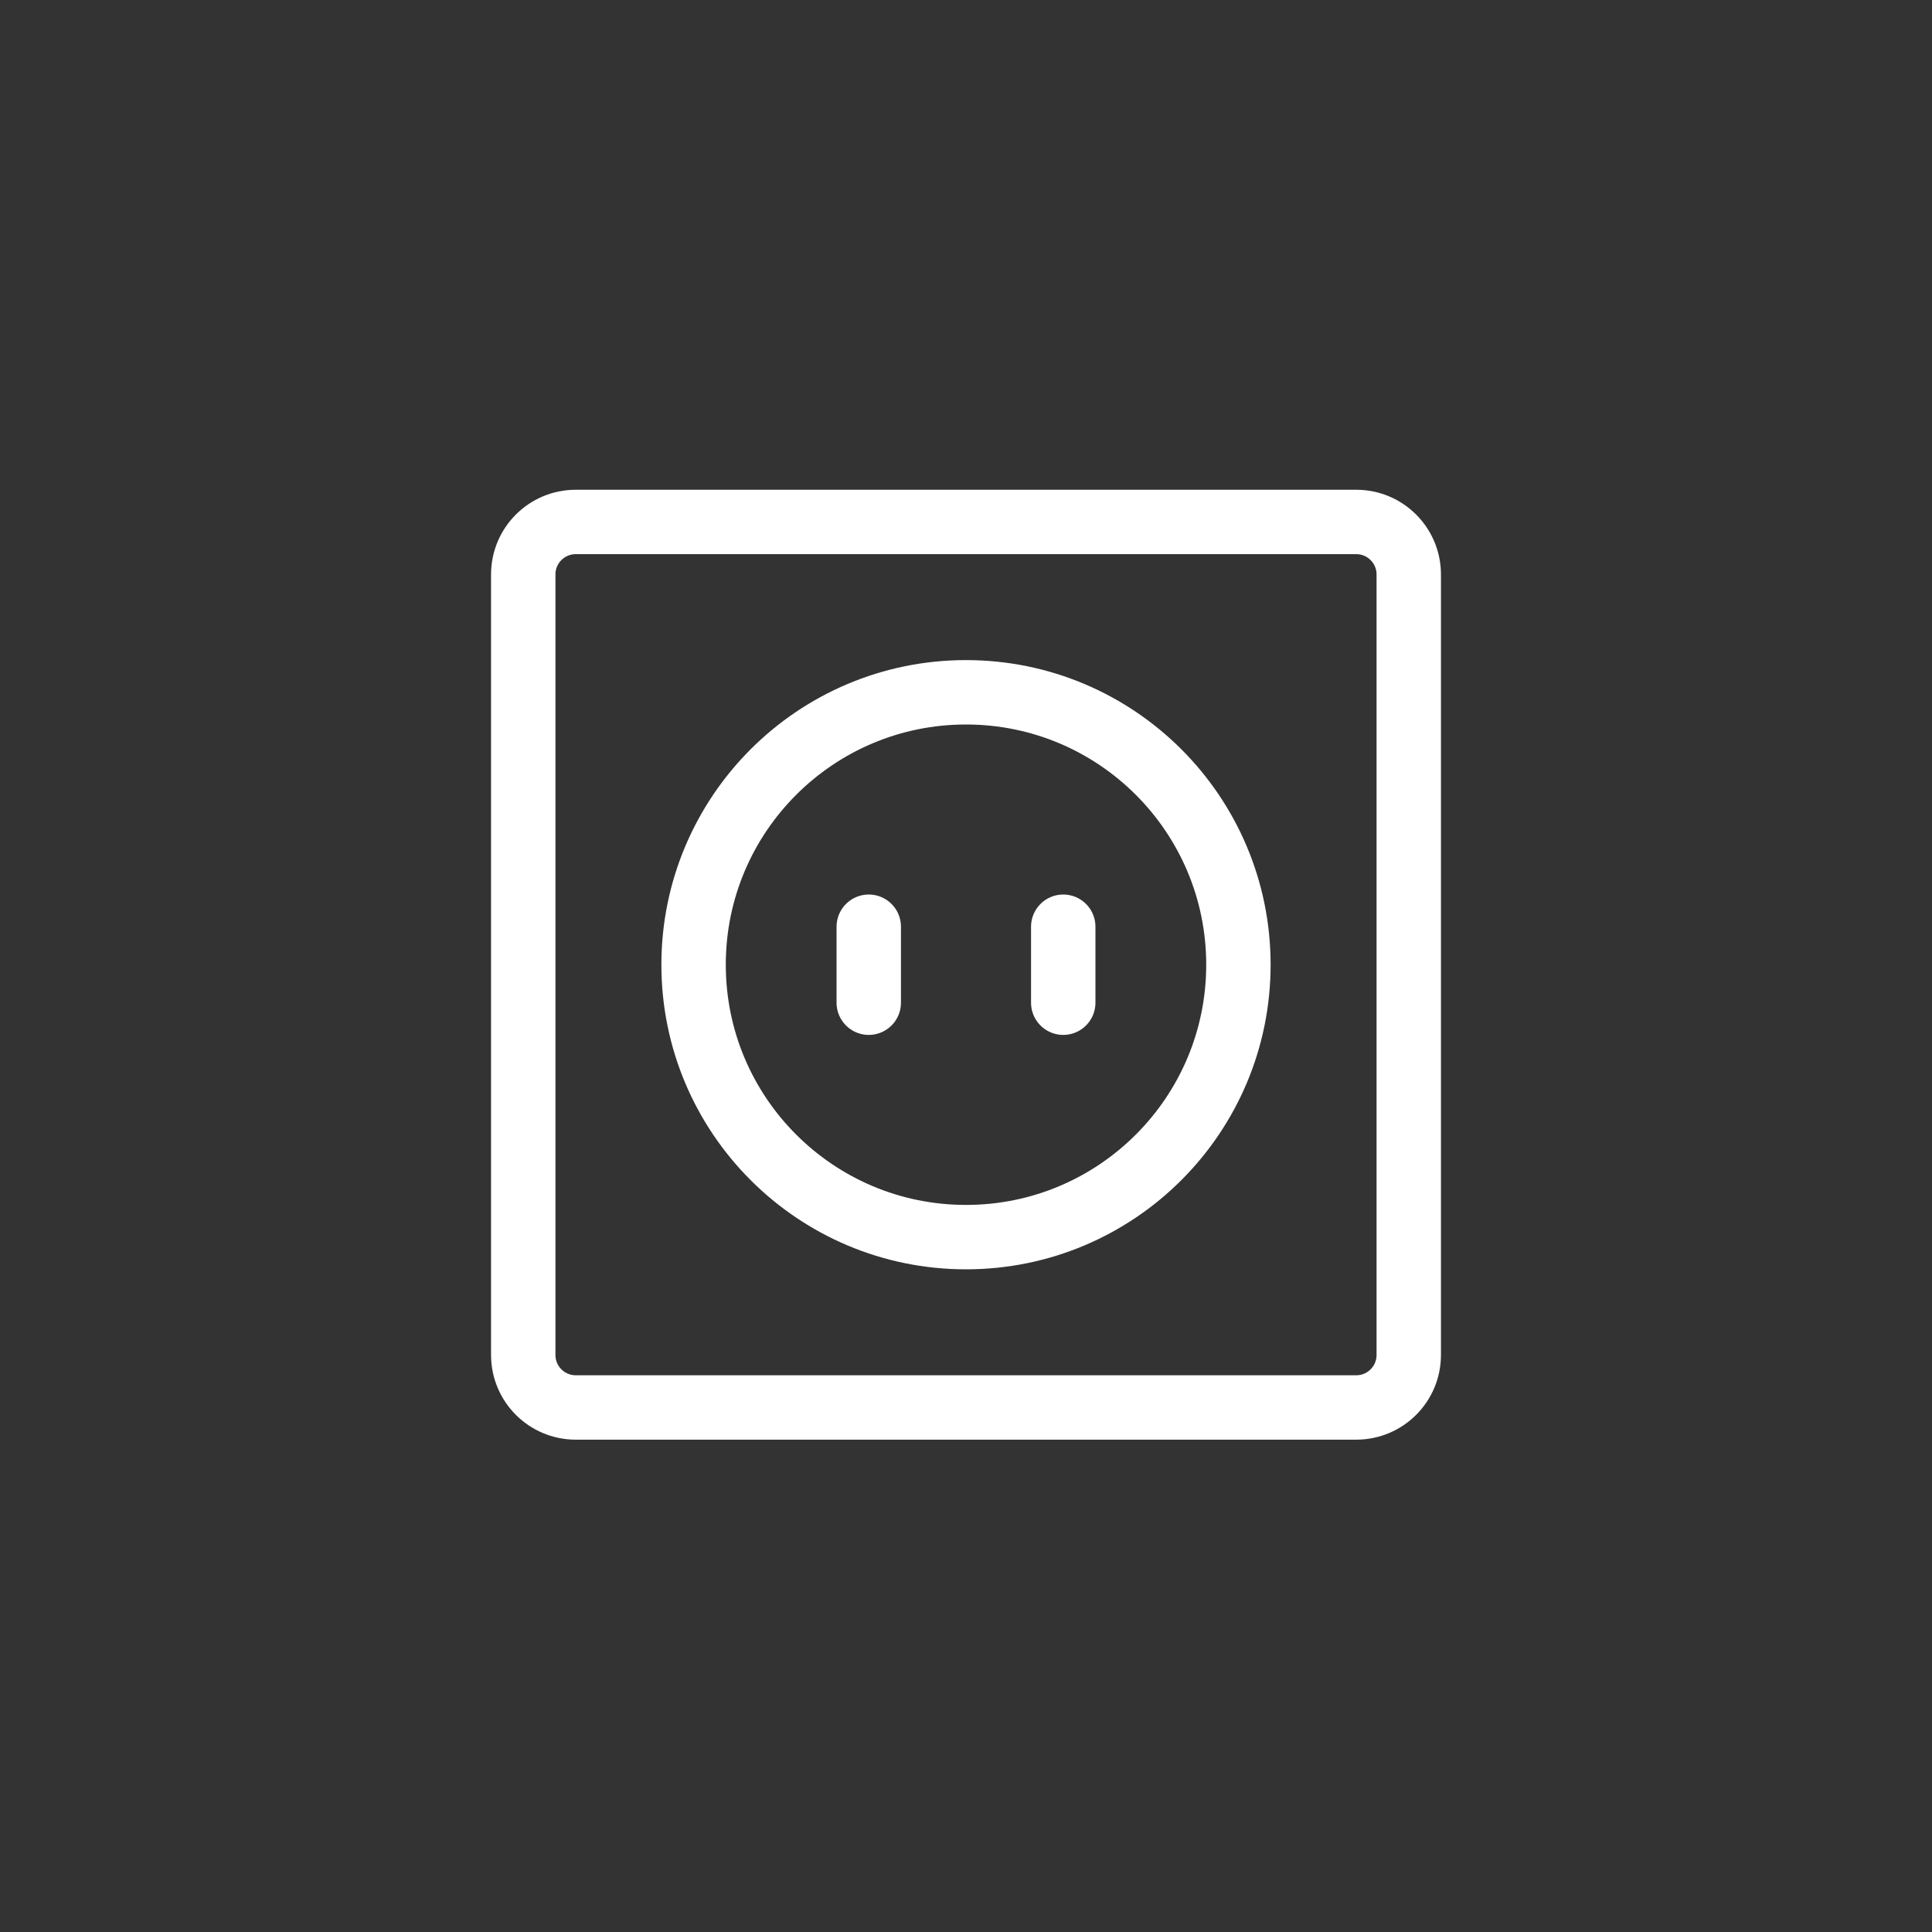 <?xml version="1.0" encoding="UTF-8"?> <svg xmlns="http://www.w3.org/2000/svg" xmlns:xlink="http://www.w3.org/1999/xlink" version="1.1" id="Layer_1" x="0px" y="0px" viewBox="0 0 60 60" style="enable-background:new 0 0 60 60;" xml:space="preserve"><rect x="0" y="0" width="60" height="60" fill="#333333" stroke="none"/> <style type="text/css"> .st0{fill:none;stroke:#FFFFFF;stroke-width:2;stroke-linecap:round;stroke-linejoin:round;stroke-miterlimit:10;} </style> <path class="st0" d="M42.12,43.71H17.88c-0.9,0-1.63-0.73-1.63-1.63V17.84c0-0.9,0.73-1.63,1.63-1.63h24.24 c0.9,0,1.63,0.73,1.63,1.63v24.24C43.75,42.98,43.02,43.71,42.12,43.71z"></path> <circle class="st0" cx="30" cy="29.96" r="8.46"></circle> <g> <line class="st0" x1="26.98" y1="28.78" x2="26.98" y2="31.14"></line> <line class="st0" x1="33.02" y1="28.78" x2="33.02" y2="31.14"></line> </g> </svg> 